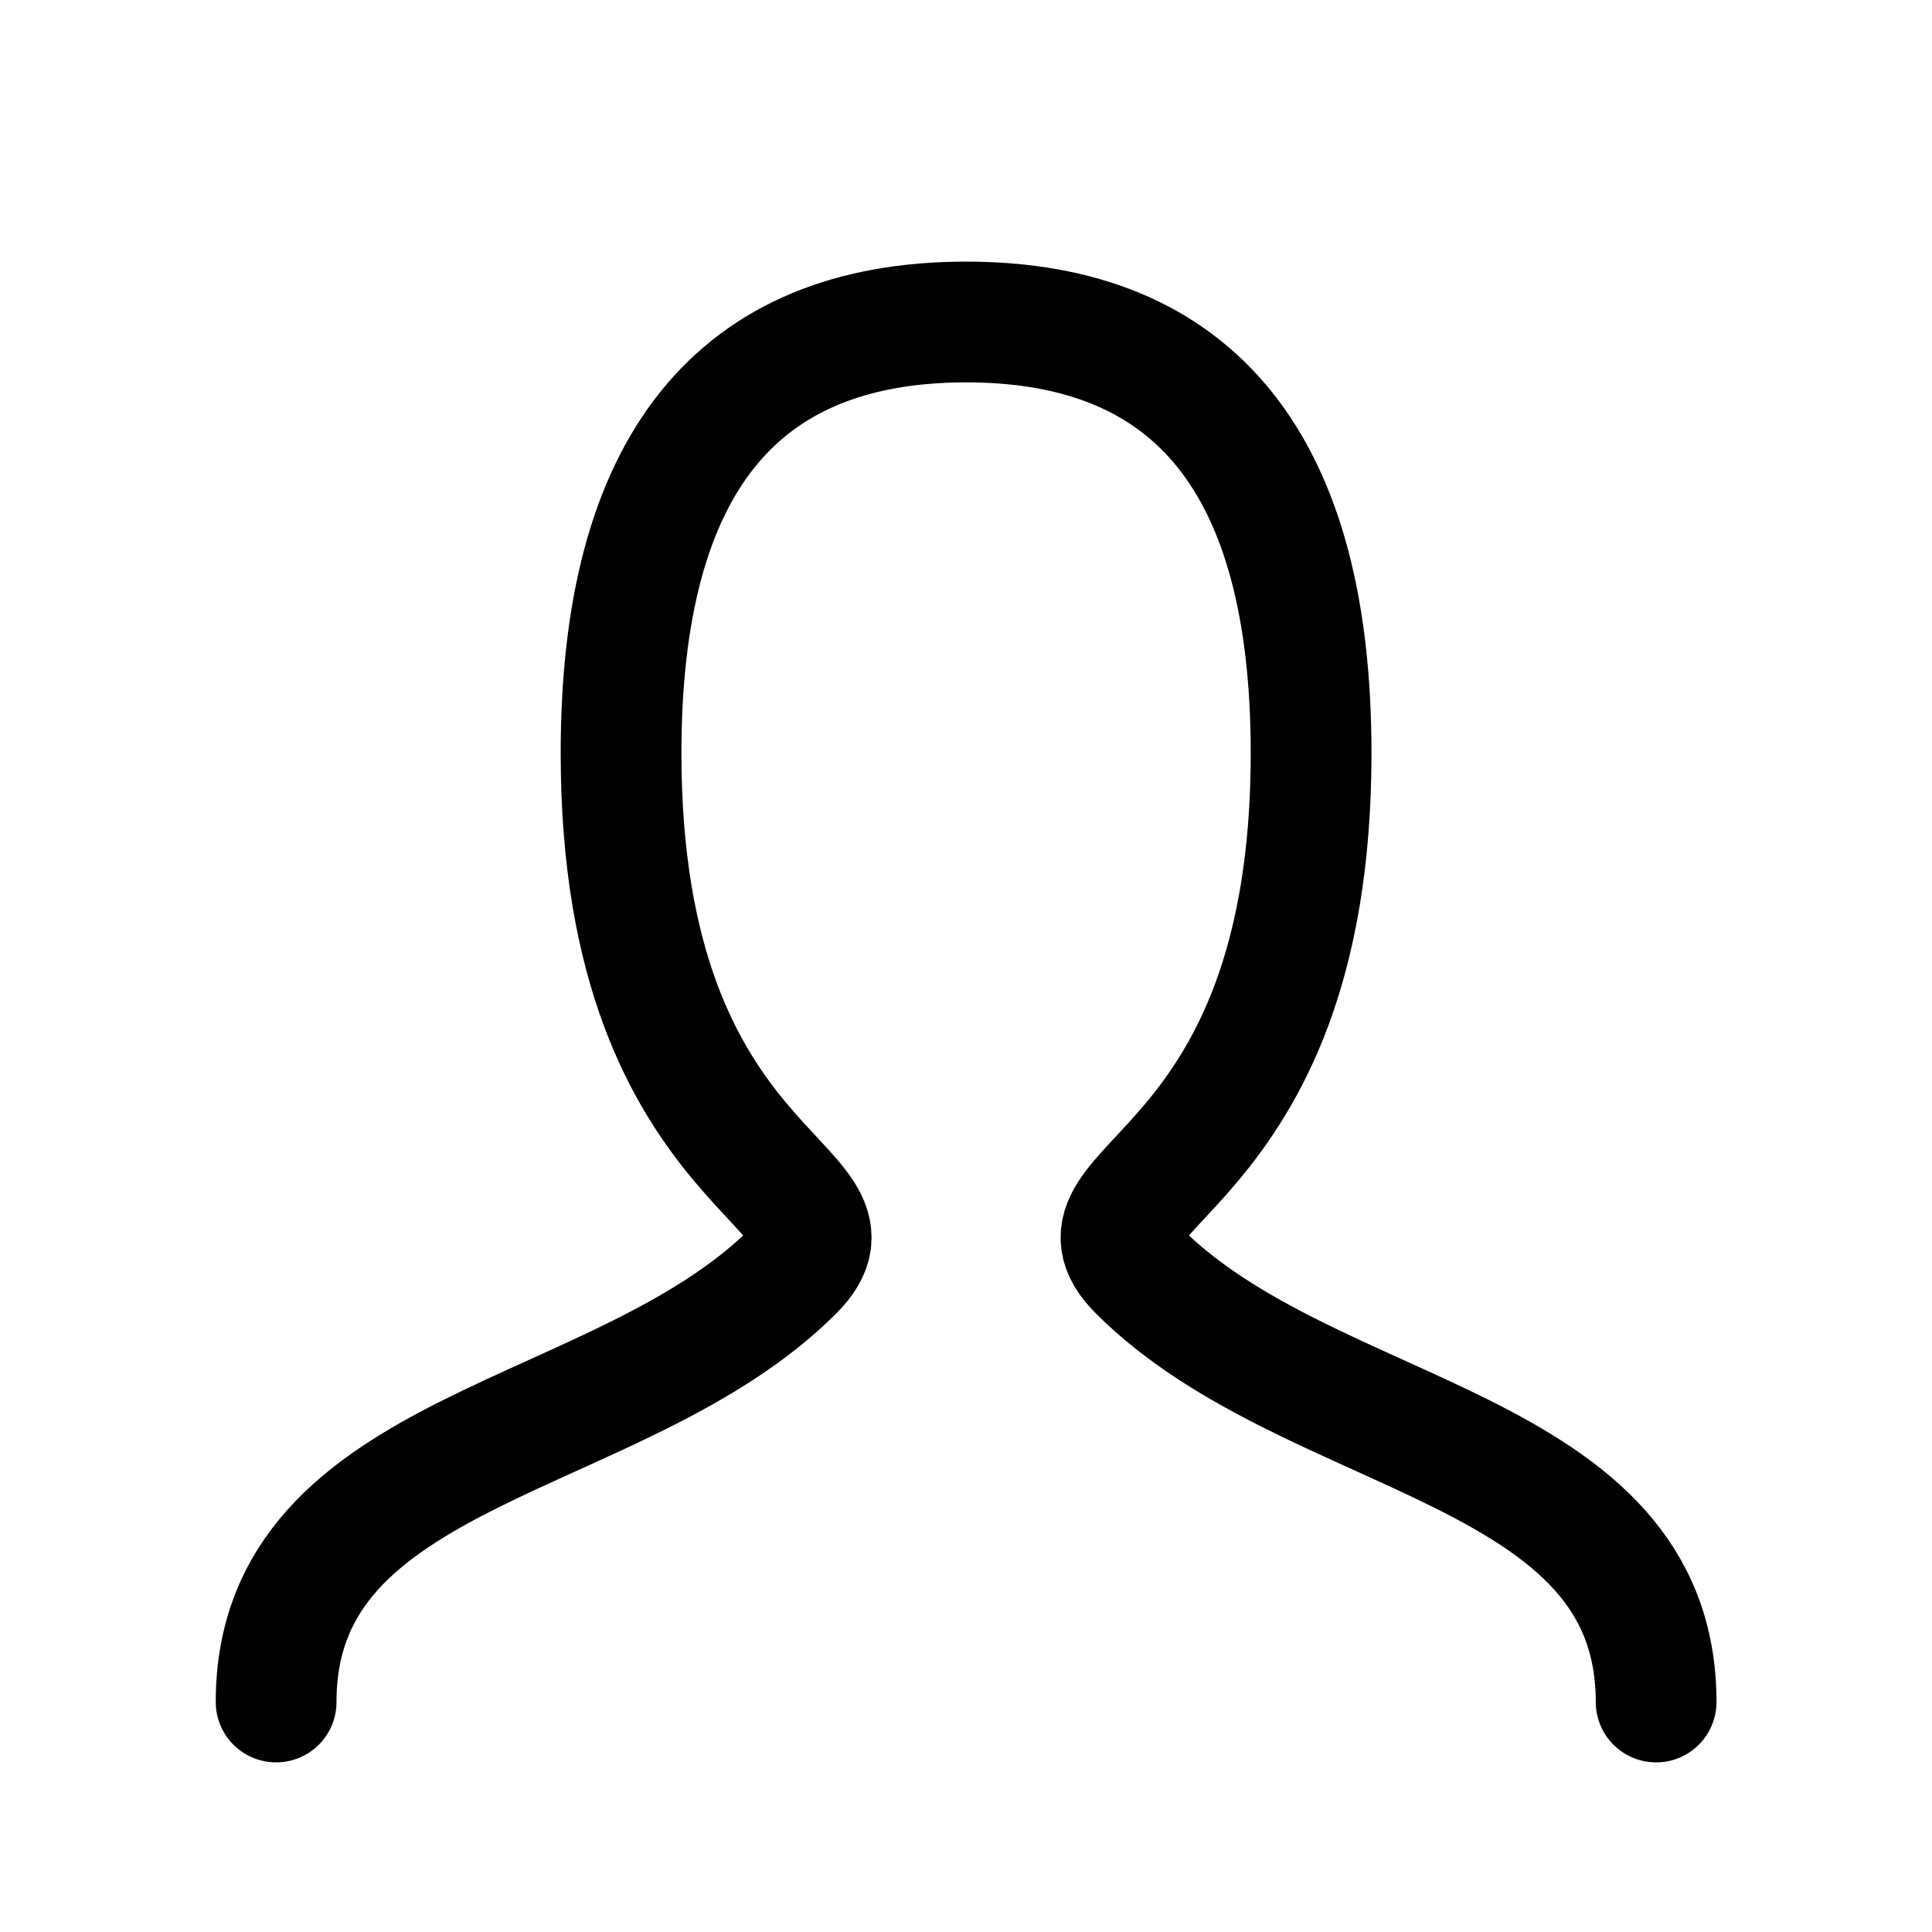 <svg width="24" height="24" viewBox="0 0 24 24" fill="none" xmlns="http://www.w3.org/2000/svg">
<path d="M3.43 21.143C3.43 17.929 7.715 17.929 9.858 15.786C10.93 14.714 7.715 14.714 7.715 9.357C7.715 5.786 9.144 4 12.001 4C14.859 4 16.287 5.786 16.287 9.357C16.287 14.714 13.072 14.714 14.144 15.786C16.287 17.929 20.573 17.929 20.573 21.143" stroke="black" stroke-width="1.5" stroke-linecap="round" stroke-linejoin="round"/>
</svg>
